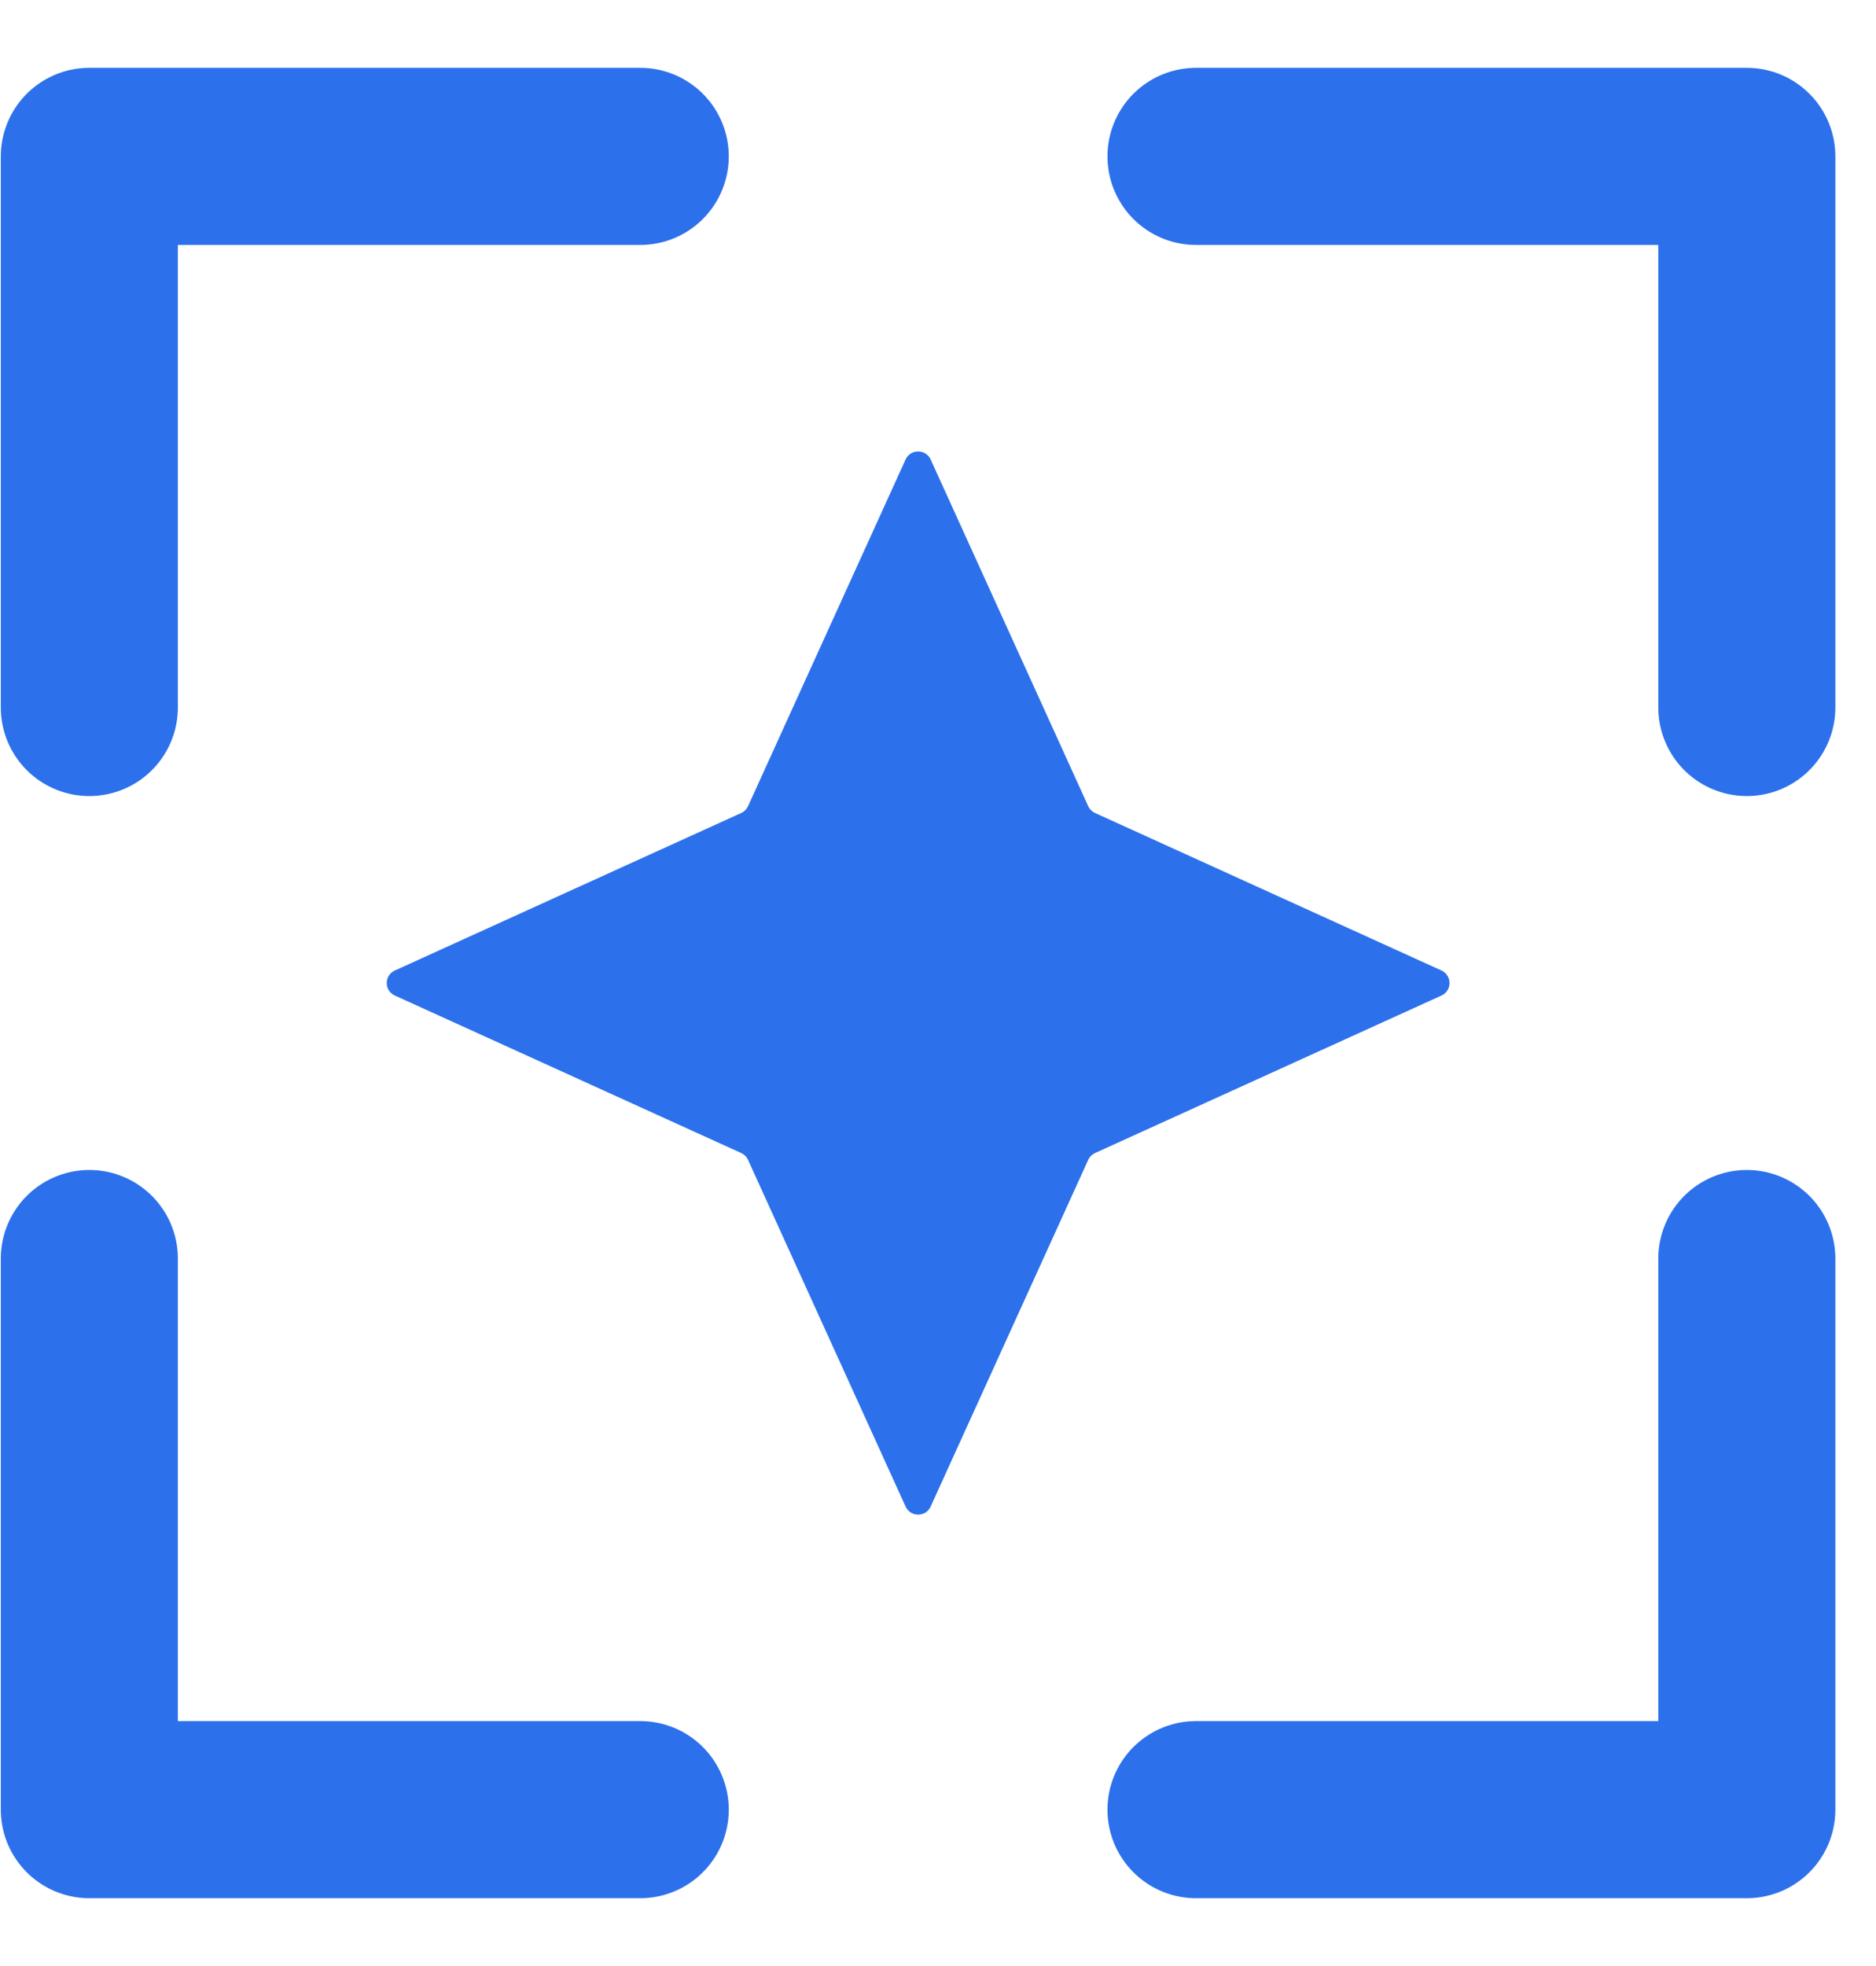 <svg width="21" height="22" viewBox="0 0 21 22" fill="none" xmlns="http://www.w3.org/2000/svg">
<path d="M10.137 16.858C10.192 16.979 10.363 16.979 10.418 16.858L12.181 12.98C12.196 12.946 12.223 12.919 12.257 12.903L16.136 11.14C16.256 11.086 16.256 10.915 16.136 10.86L12.257 9.097C12.223 9.081 12.196 9.054 12.181 9.02L10.418 5.142C10.363 5.022 10.192 5.022 10.137 5.142L8.374 9.02C8.359 9.054 8.332 9.081 8.298 9.097L4.42 10.86C4.299 10.915 4.299 11.086 4.42 11.14L8.298 12.903C8.332 12.919 8.359 12.946 8.374 12.98L10.137 16.858Z" fill="#2C71EB"/>
<path d="M1 14.083V20.25H7.167" stroke="#2C71EB" stroke-width="1.982" stroke-linecap="round" stroke-linejoin="round"/>
<path d="M1 7.917V1.75H7.167" stroke="#2C71EB" stroke-width="1.982" stroke-linecap="round" stroke-linejoin="round"/>
<path d="M19.554 14.083V20.25H13.388" stroke="#2C71EB" stroke-width="1.982" stroke-linecap="round" stroke-linejoin="round"/>
<path d="M19.554 7.917V1.75H13.388" stroke="#2C71EB" stroke-width="1.982" stroke-linecap="round" stroke-linejoin="round"/>
</svg>
